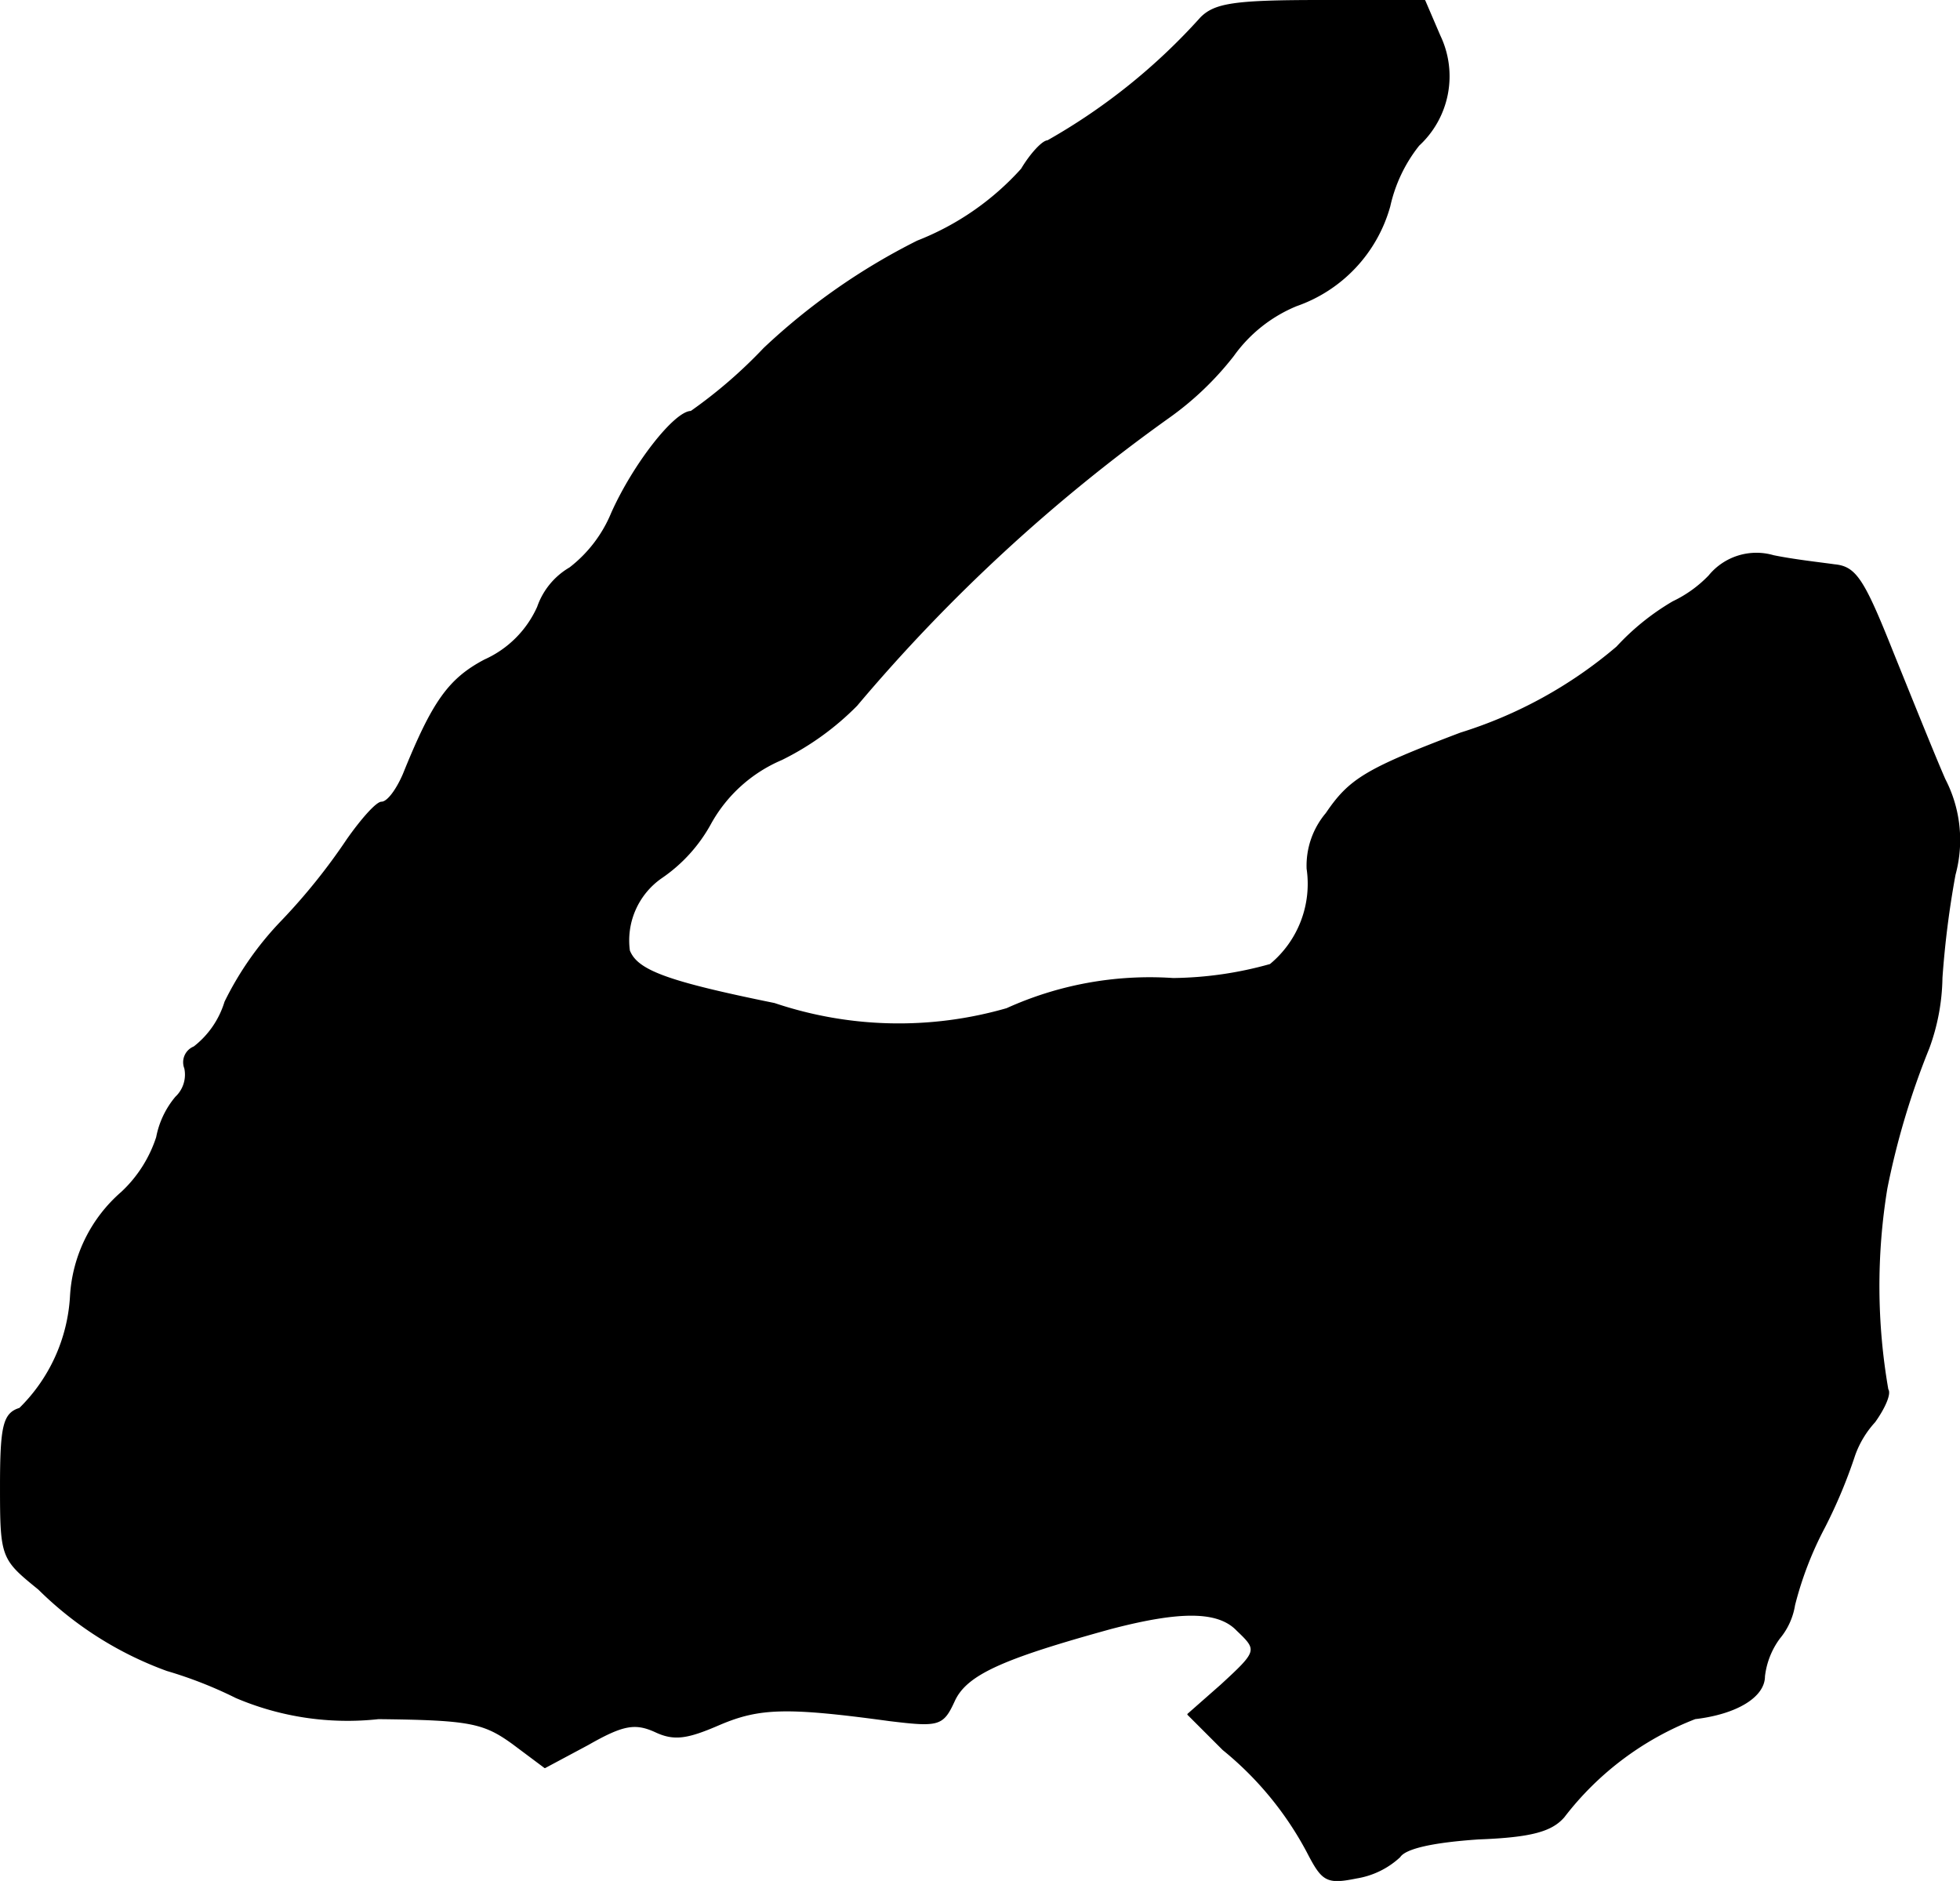 <?xml version="1.0" encoding="UTF-8"?>
<svg xmlns="http://www.w3.org/2000/svg"
     version="1.1"
     width="4.18mm"
     height="4.011mm"
     viewBox="0 0 11.849 11.37">
   <defs>
      <style type="text/css"><![CDATA[
      .a {
        stroke: #000;
        stroke-linecap: round;
        stroke-linejoin: round;
        stroke-width: 0.01px;
      }
    ]]></style>
   </defs>
   <path class="a"
         d="M7.261.108a3.677,3.677,0,0,1-.927.745c-.03,0-.103.079-.157.17a1.661,1.661,0,0,1-.63.436,3.888,3.888,0,0,0-.927.648,2.915,2.915,0,0,1-.442.382c-.097,0-.345.315-.478.612a.81.81,0,0,1-.254.333.439.439,0,0,0-.194.236.637.637,0,0,1-.321.321c-.218.115-.315.254-.491.69-.042.097-.097.17-.133.17-.03,0-.121.103-.206.224a3.669,3.669,0,0,1-.394.491,1.925,1.925,0,0,0-.345.491.547.547,0,0,1-.188.273.098.098,0,0,0-.055.127.188.188,0,0,1-.055.176.532.532,0,0,0-.115.242.79.79,0,0,1-.212.333.897.897,0,0,0-.309.63A1.034,1.034,0,0,1,.12,8.515c-.097.03-.115.103-.115.472,0,.43.006.436.23.618a2.138,2.138,0,0,0,.775.491,2.545,2.545,0,0,1,.418.164,1.718,1.718,0,0,0,.86.127c.551.006.636.024.812.151l.194.145.26-.139c.212-.121.285-.133.406-.079.115.055.194.042.388-.042.242-.103.406-.109,1.03-.024.297.036.321.03.388-.115.073-.164.291-.26.951-.442.418-.109.648-.109.763.012.127.121.127.127-.097.333l-.2.176.212.212a2.01,2.01,0,0,1,.509.618c.091.176.115.194.297.157a.5.5,0,0,0,.26-.127c.036-.055.212-.091.478-.109.321-.012.442-.048.515-.133a1.834,1.834,0,0,1,.793-.594c.254-.03.418-.133.418-.254A.482.482,0,0,1,10.756,9.902a.414.414,0,0,0,.091-.2,2.112,2.112,0,0,1,.182-.472,3.061,3.061,0,0,0,.182-.436.597.597,0,0,1,.121-.2c.061-.085.097-.17.079-.194a3.651,3.651,0,0,1-.006-1.217,4.708,4.708,0,0,1,.254-.848,1.283,1.283,0,0,0,.079-.424,5.668,5.668,0,0,1,.079-.624.795.795,0,0,0-.061-.575c-.061-.139-.2-.485-.315-.769-.176-.442-.224-.515-.351-.527-.085-.012-.248-.03-.369-.055a.368.368,0,0,0-.388.121.75.75,0,0,1-.218.157,1.47,1.47,0,0,0-.339.273,2.686,2.686,0,0,1-.945.521c-.575.218-.672.279-.812.485a.488.488,0,0,0-.115.333.634.634,0,0,1-.224.581,2.246,2.246,0,0,1-.588.085,2.092,2.092,0,0,0-1.005.182A2.358,2.358,0,0,1,4.681,6.068c-.654-.133-.83-.2-.878-.321a.463.463,0,0,1,.194-.442.942.942,0,0,0,.297-.327.888.888,0,0,1,.43-.388A1.678,1.678,0,0,0,5.178,4.263,10.252,10.252,0,0,1,7.061,2.525a1.856,1.856,0,0,0,.394-.376.881.881,0,0,1,.382-.303.887.887,0,0,0,.563-.6A.908.908,0,0,1,8.576.877.566.566,0,0,0,8.703.217L8.612.005H7.988C7.467.005,7.346.023,7.261.108Z"/>
</svg>
